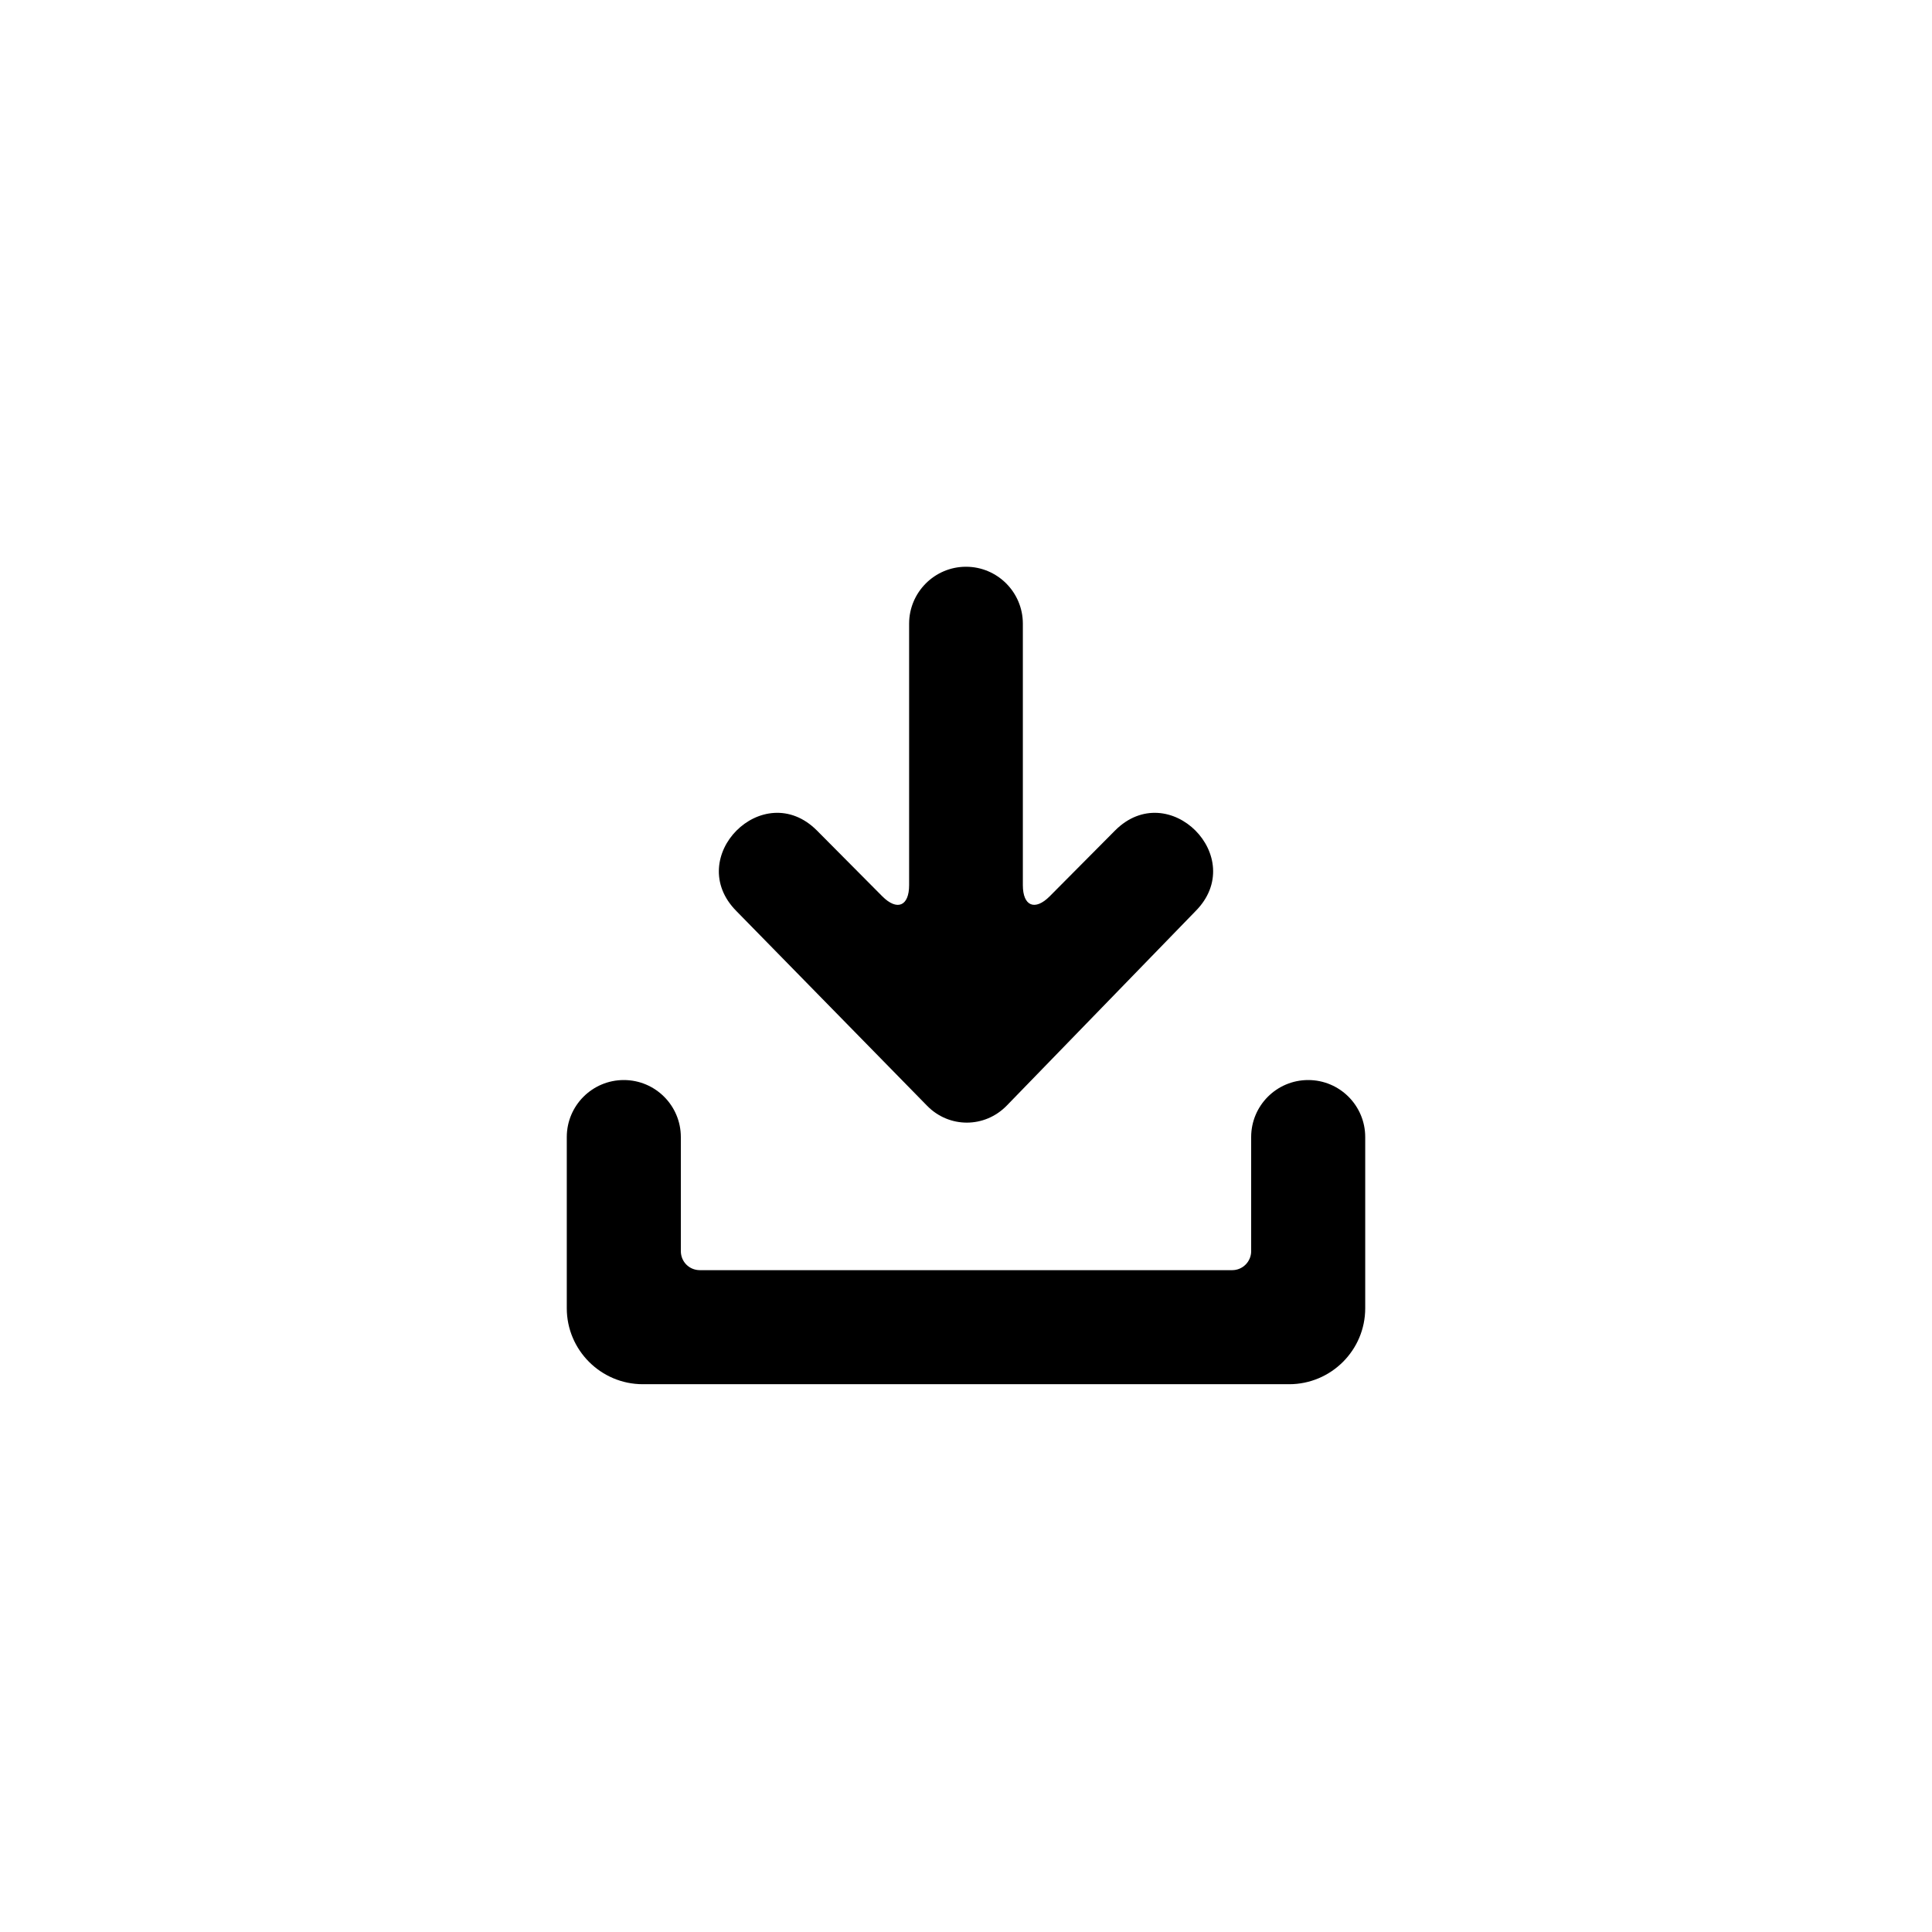 <?xml version="1.0" encoding="UTF-8"?>
<!-- The Best Svg Icon site in the world: iconSvg.co, Visit us! https://iconsvg.co -->
<svg fill="#000000" width="800px" height="800px" version="1.1" viewBox="144 144 512 512" xmlns="http://www.w3.org/2000/svg">
 <path d="m389.7 437.05-50.512-51.57c-14.207-14.246 7.106-35.625 21.316-21.375l17.293 17.406c3.934 3.961 7.129 2.648 7.129-2.938v-69.301c0-8.281 6.746-15.078 15.07-15.078 8.309 0 15.07 6.75 15.07 15.078v69.301c0 5.555 3.195 6.902 7.133 2.938l17.293-17.406c14.207-14.25 35.523 7.129 21.316 21.375l-49.992 51.5c-5.848 6.019-15.277 6.031-21.117 0.07zm85.871 38.5v-30.215c0-8.348 6.766-15.113 15.113-15.113s15.113 6.766 15.113 15.113v45.367c0 11.141-9.078 20.129-20.152 20.129h-171.29c-11.117 0-20.152-9.051-20.152-20.129v-45.367c0-8.348 6.766-15.113 15.113-15.113s15.113 6.766 15.113 15.113v30.215c0 2.848 2.254 5.055 5.031 5.055h141.09c2.773 0 5.027-2.262 5.027-5.055z" fill-rule="evenodd"/>
</svg>